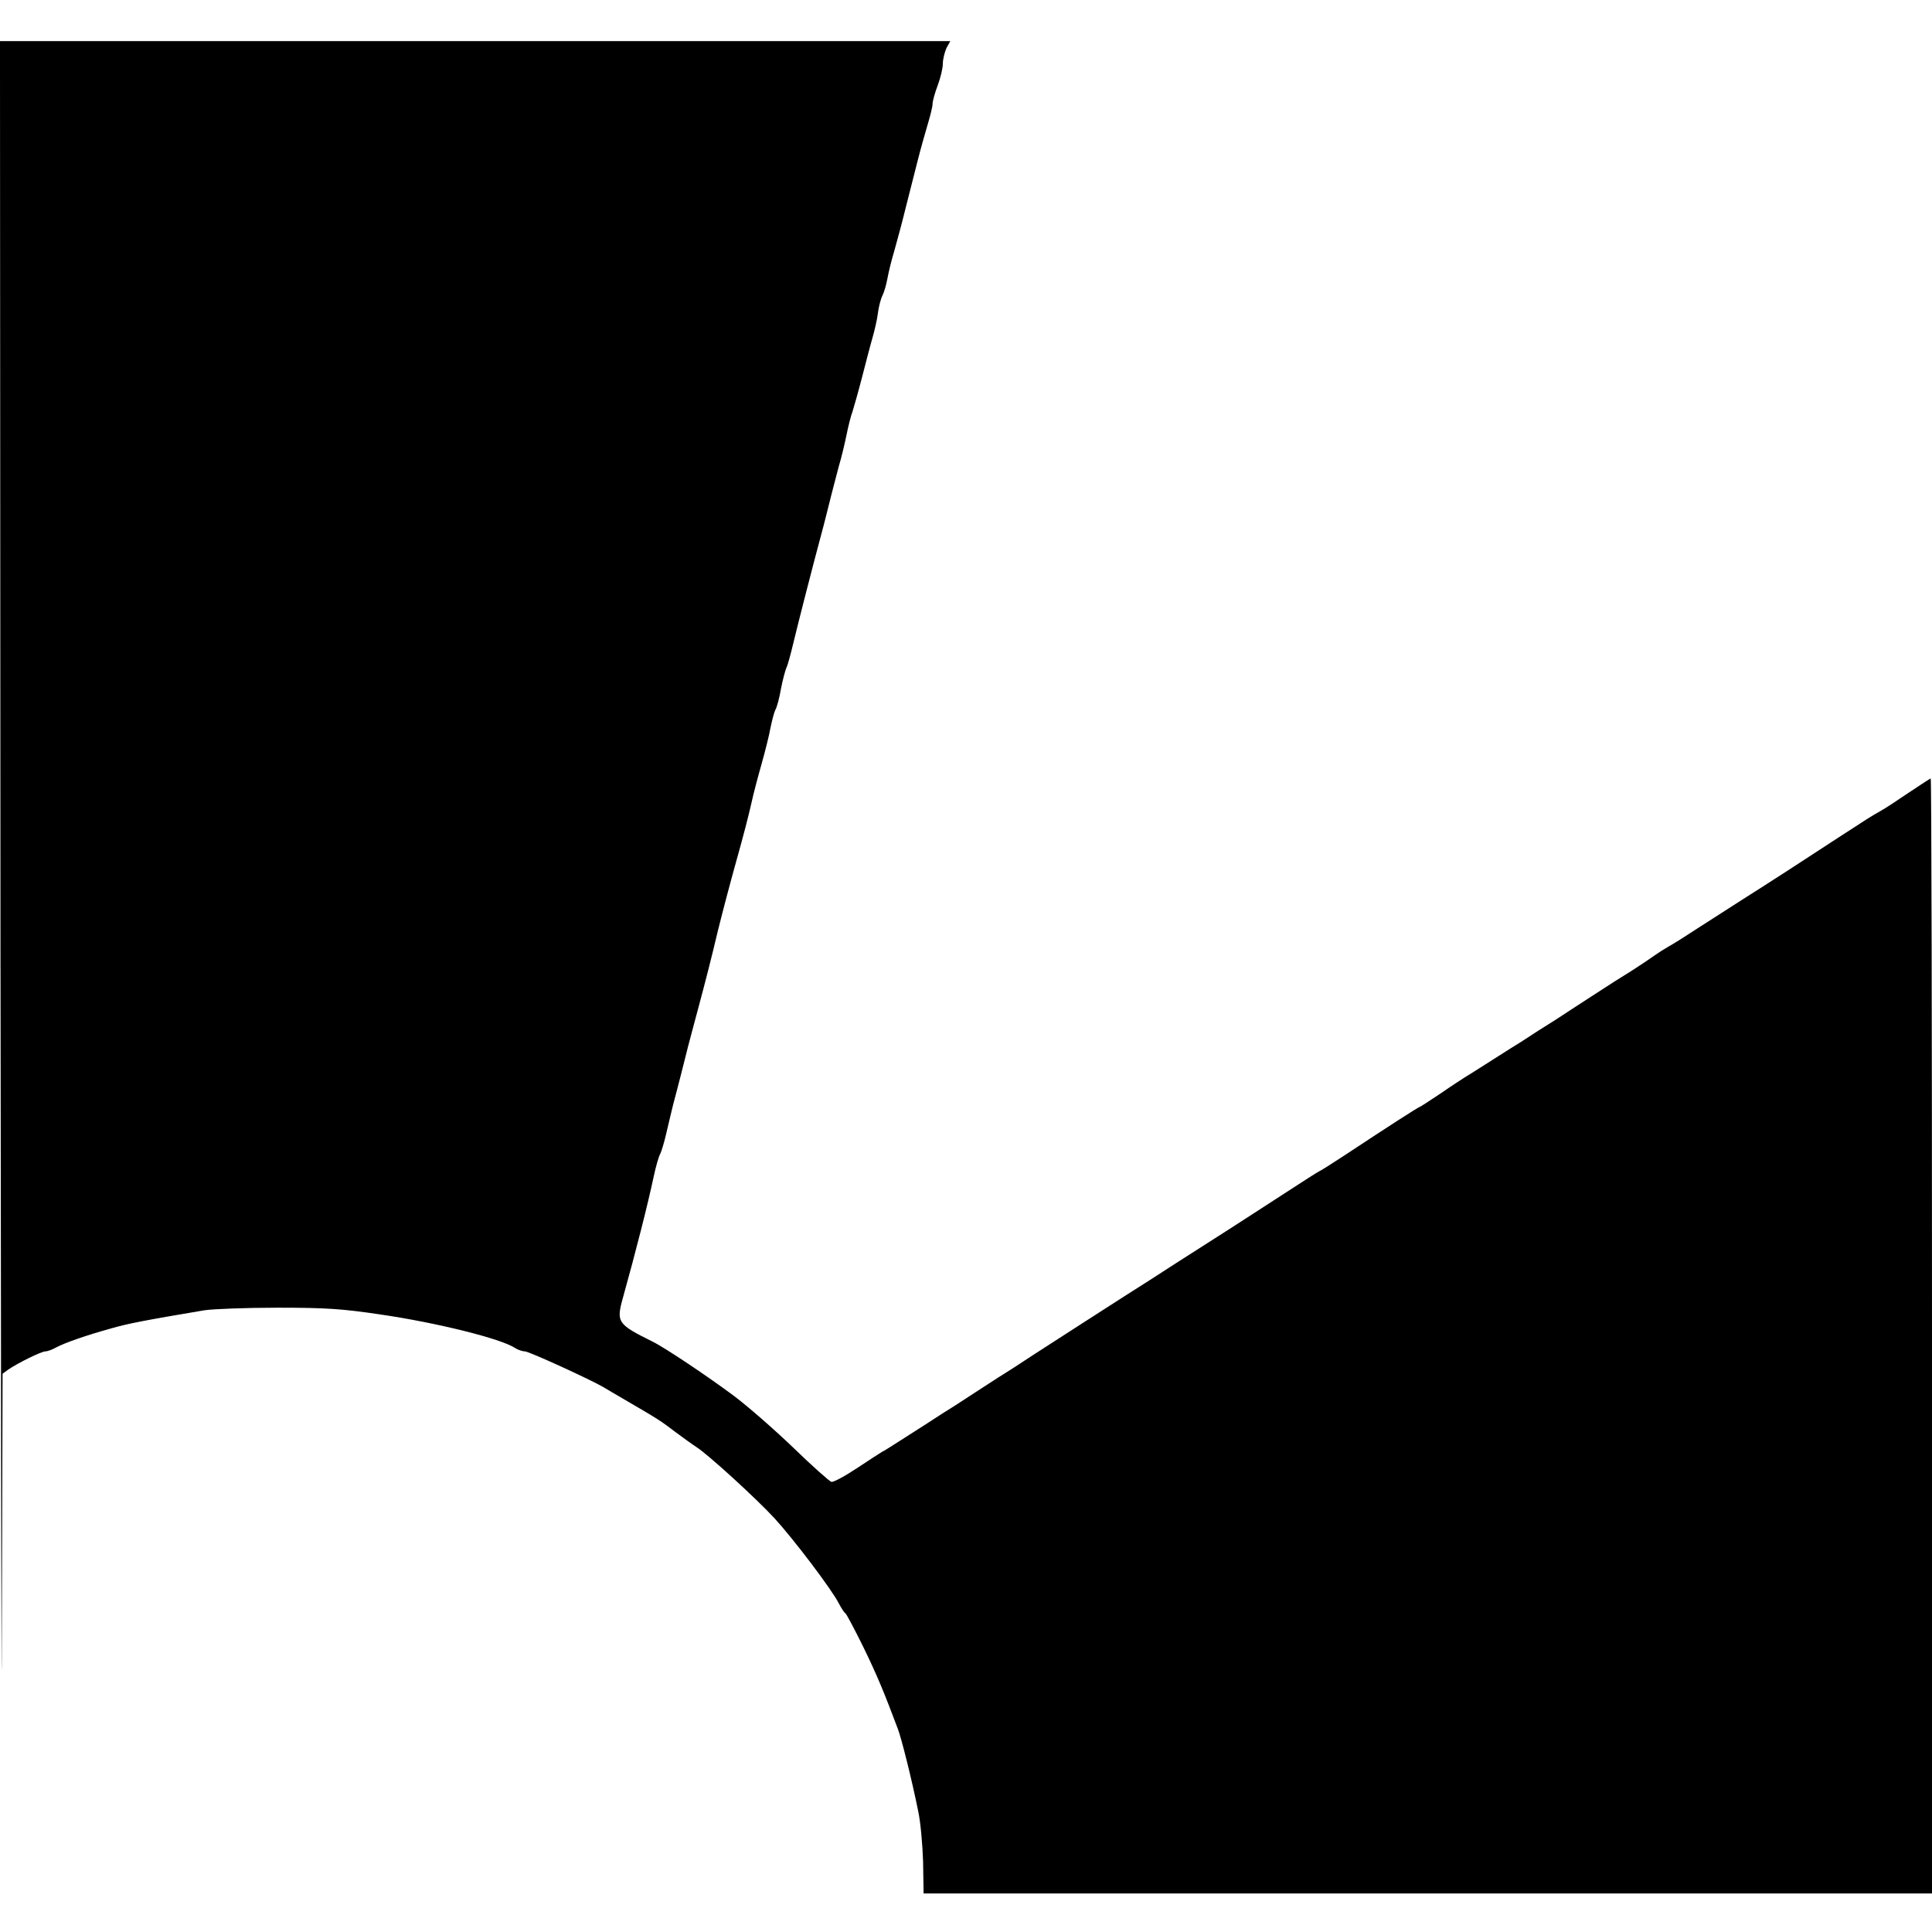 <?xml version="1.0" standalone="no"?>
<!DOCTYPE svg PUBLIC "-//W3C//DTD SVG 20010904//EN"
 "http://www.w3.org/TR/2001/REC-SVG-20010904/DTD/svg10.dtd">
<svg version="1.0" xmlns="http://www.w3.org/2000/svg"
 width="752pt" height="752pt" viewBox="0 0 752 752"
 preserveAspectRatio="xMidYMid meet">
<g transform="translate(0,752) scale(0.1,-0.1)"
fill="#000000" stroke="none">
<path d="M2 3753 c2 -1985 4 -3152 5 -2594 l3 1014 22 16 c36 25 129 71 145
71 8 0 27 7 41 15 33 18 122 49 217 75 62 18 129 31 361 70 34 5 161 10 284
10 186 0 250 -4 398 -26 221 -32 474 -95 527 -131 11 -7 28 -13 38 -13 16 0
260 -112 307 -140 8 -5 47 -28 85 -50 127 -74 138 -81 194 -124 31 -23 67 -49
81 -58 46 -29 235 -202 305 -278 75 -82 222 -276 250 -331 10 -19 21 -36 26
-39 4 -3 35 -61 69 -130 53 -109 79 -171 135 -320 14 -37 54 -196 79 -320 9
-41 17 -130 19 -197 l2 -123 1963 0 1962 0 0 2170 c0 1194 -2 2170 -5 2170 -2
0 -40 -25 -85 -55 -44 -30 -94 -63 -111 -72 -40 -23 -45 -26 -154 -97 -145
-95 -287 -187 -387 -250 -51 -33 -129 -83 -173 -111 -44 -29 -93 -60 -110 -69
-16 -9 -41 -25 -55 -35 -14 -10 -52 -36 -85 -57 -33 -20 -105 -66 -160 -102
-55 -36 -116 -75 -135 -88 -19 -12 -55 -35 -79 -50 -24 -16 -51 -33 -60 -39
-9 -5 -59 -37 -111 -70 -52 -33 -102 -65 -111 -70 -9 -6 -50 -32 -90 -60 -41
-27 -78 -52 -84 -54 -10 -4 -116 -72 -290 -187 -49 -32 -94 -61 -100 -63 -5
-2 -66 -41 -135 -86 -69 -45 -167 -108 -218 -141 -51 -32 -143 -92 -205 -131
-61 -40 -149 -96 -195 -125 -83 -53 -241 -155 -362 -233 -36 -24 -96 -63 -135
-87 -38 -25 -90 -58 -114 -74 -24 -16 -51 -33 -60 -39 -9 -5 -59 -37 -111 -71
-149 -95 -154 -99 -165 -104 -5 -3 -49 -31 -97 -63 -48 -32 -94 -57 -102 -55
-7 2 -74 61 -147 132 -74 71 -179 163 -234 204 -98 73 -266 186 -315 210 -137
68 -142 75 -115 172 49 175 97 364 120 473 8 37 19 76 25 86 5 10 16 47 24 82
8 35 20 84 26 109 7 25 20 77 30 115 10 39 23 90 29 115 7 25 24 92 40 150 27
101 48 182 76 300 16 65 50 194 70 265 31 111 47 173 60 230 7 33 25 101 39
150 14 50 30 113 35 142 6 29 14 60 19 70 6 10 16 47 22 83 7 36 17 72 21 81
5 9 17 54 28 100 18 75 72 287 117 454 8 33 22 85 29 115 8 30 21 82 30 115
10 33 23 88 30 122 7 35 17 75 23 90 5 16 22 75 37 133 15 58 33 128 41 155 8
28 18 70 21 95 3 25 11 56 18 70 7 14 15 43 19 65 4 22 15 69 26 105 10 36 31
112 45 170 15 58 36 141 47 185 11 44 29 107 39 141 10 33 19 69 19 80 0 10 9
43 20 72 11 29 20 67 20 85 0 17 7 44 14 60 l15 27 -1850 0 -1849 0 2 -3607z"/>
</g>
</svg>
